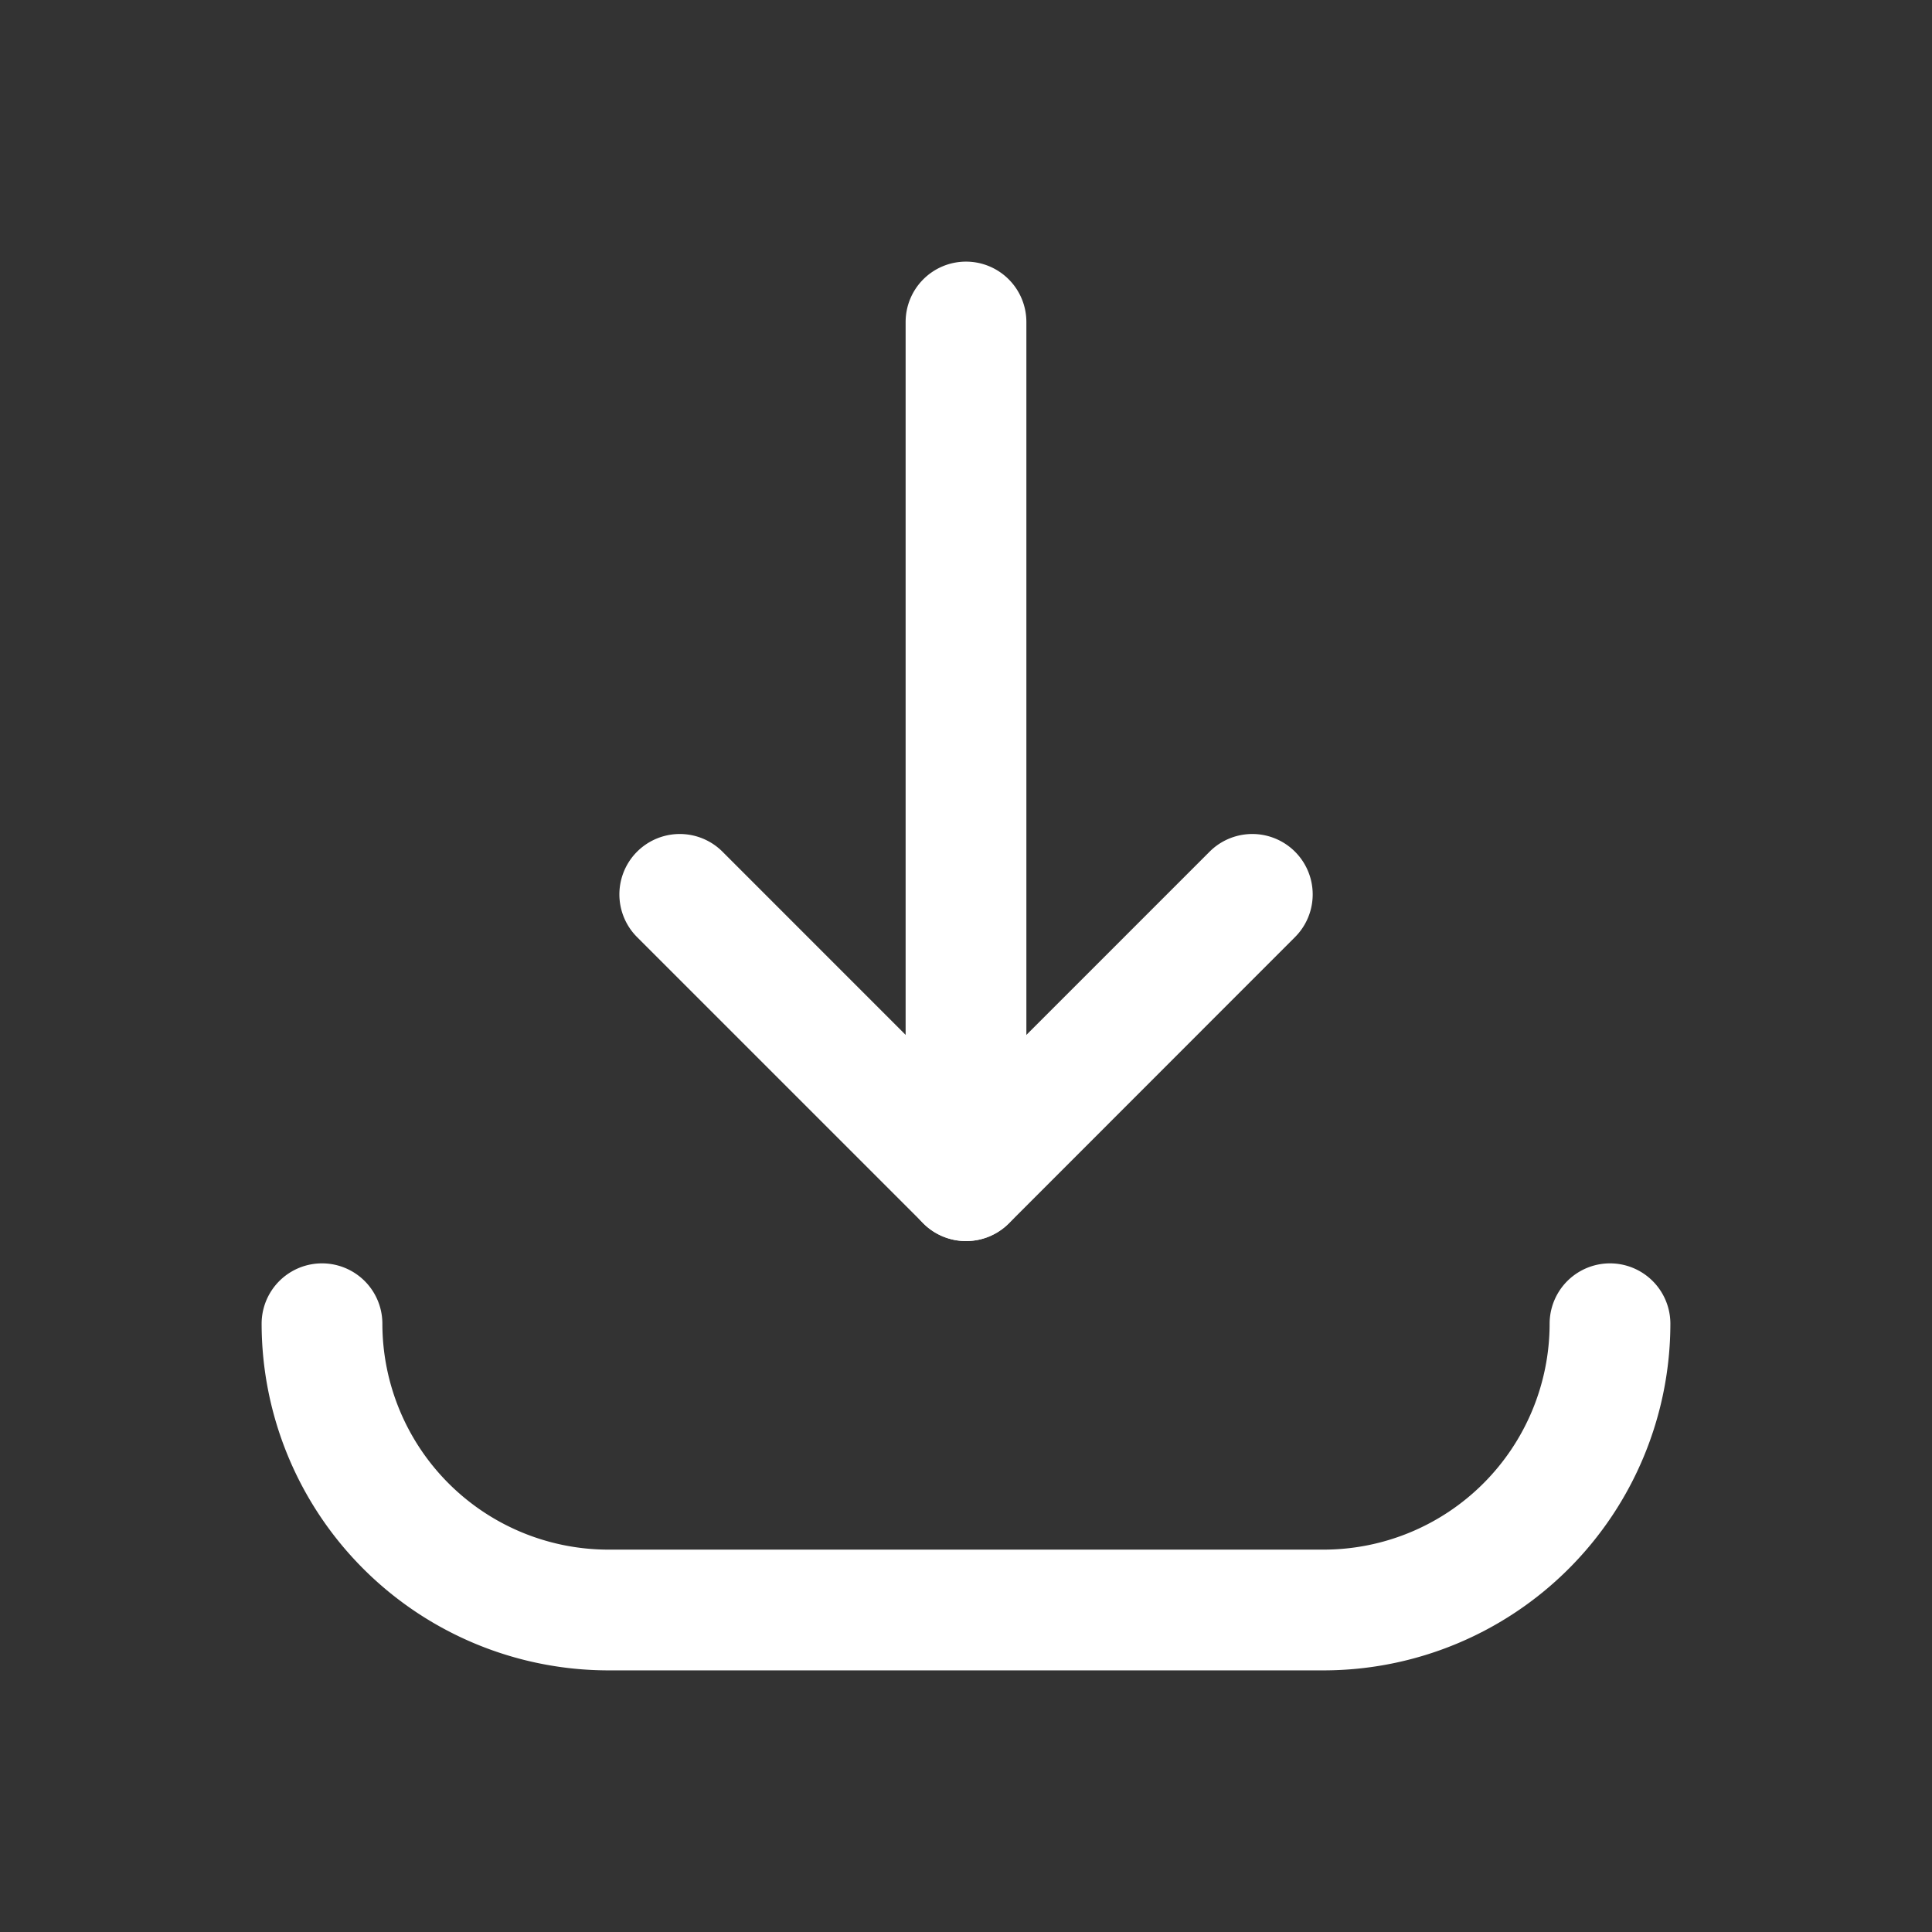 <svg xmlns="http://www.w3.org/2000/svg" width="24" height="24" viewBox="0 0 24 24"><rect x="0" y="0" width="24" height="24" fill="#333333" stroke="none"/><path d="M12,15.417a.748.748,0,0,1-.53-.22L7.914,11.641a.75.75,0,0,1,1.061-1.061L12,13.606l3.026-3.026a.75.75,0,0,1,1.061,1.061L12.53,15.2A.748.748,0,0,1,12,15.417Z" fill="#fff"/><path d="M0,11.417a.75.75,0,0,1-.75-.75V0A.75.75,0,0,1,0-.75.75.75,0,0,1,.75,0V10.667A.75.75,0,0,1,0,11.417Z" transform="translate(12 4)" fill="#fff"/><path d="M16.444,20.75H7.556A4.311,4.311,0,0,1,3.25,16.444a.75.75,0,0,1,1.5,0A2.809,2.809,0,0,0,7.556,19.25h8.888a2.809,2.809,0,0,0,2.806-2.806.75.75,0,1,1,1.5,0A4.311,4.311,0,0,1,16.444,20.75Z" fill="#fff"/><rect width="24" height="24" fill="none"/></svg>